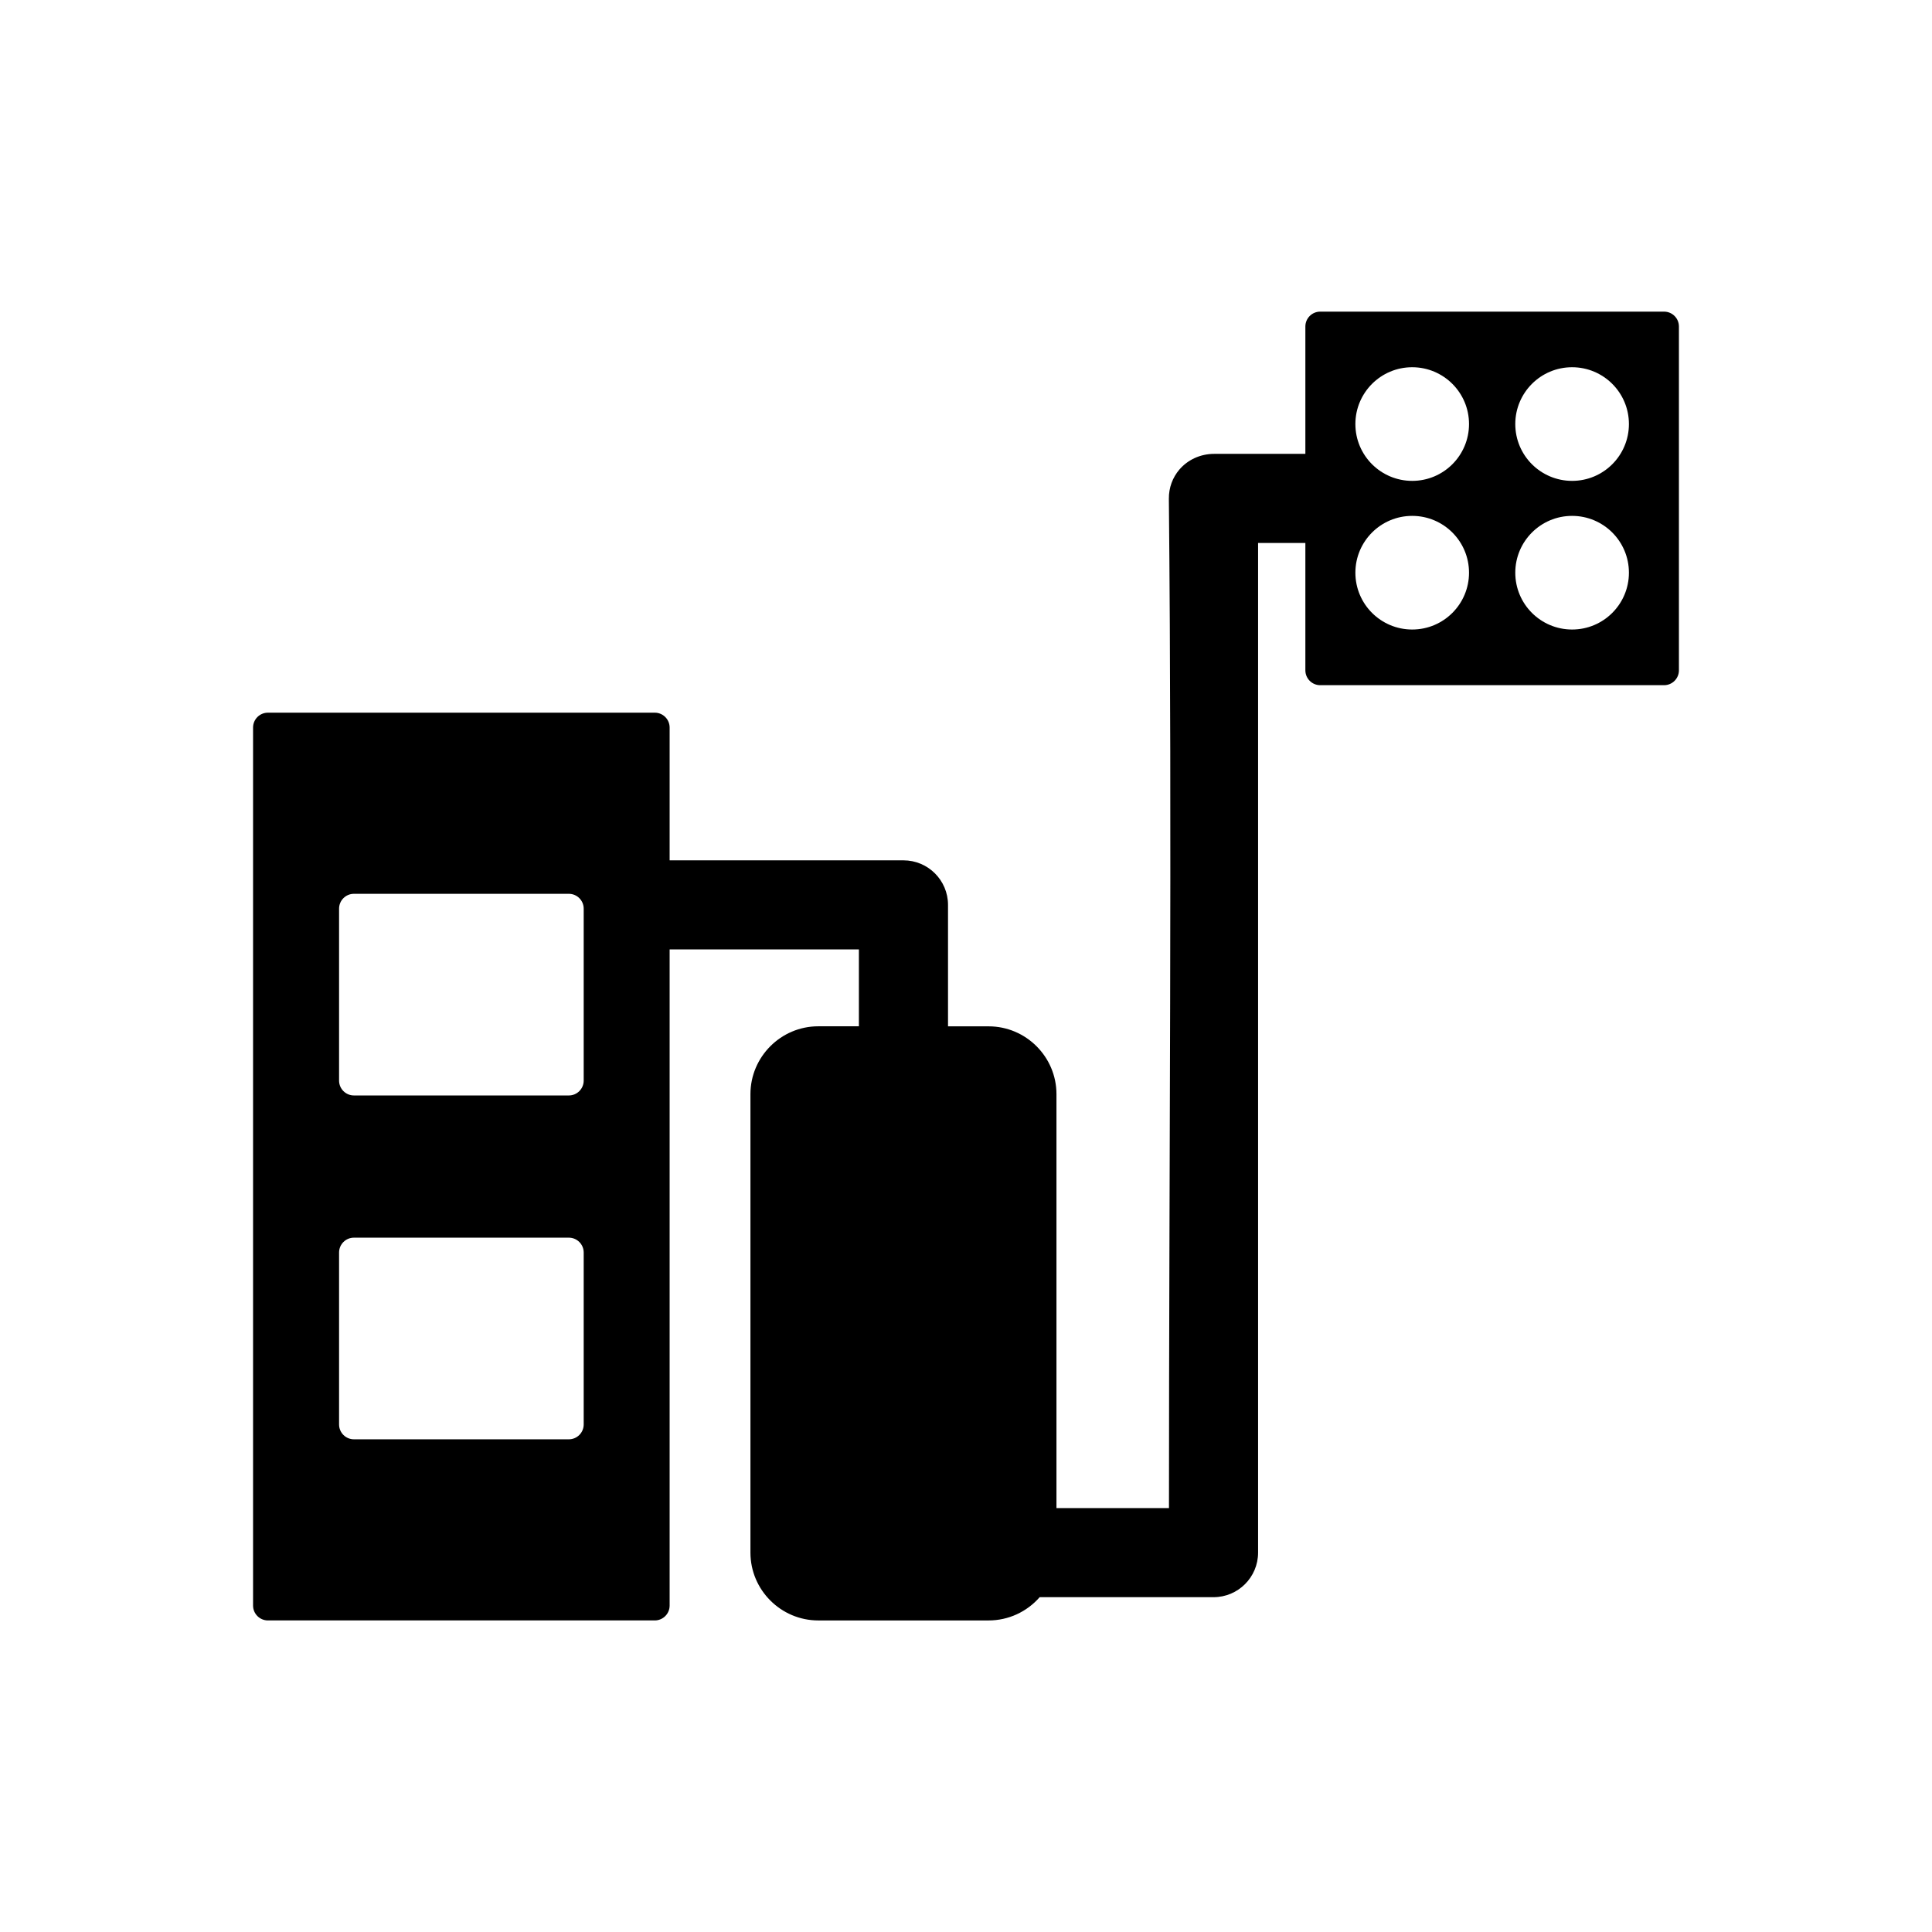 <?xml version="1.0" encoding="UTF-8"?>
<!-- Uploaded to: ICON Repo, www.svgrepo.com, Generator: ICON Repo Mixer Tools -->
<svg fill="#000000" width="800px" height="800px" version="1.1" viewBox="144 144 512 512" xmlns="http://www.w3.org/2000/svg">
 <path d="m321.46 371.98v-35.176c0-2.172-1.762-3.938-3.938-3.938h-102.52c-2.172 0-3.938 1.762-3.938 3.938v232.69c0 2.172 1.762 3.938 3.938 3.938h102.52c2.172 0 3.938-1.762 3.938-3.938v-173.89h50.156v20.375h-10.77c-4.945 0-9.441 2.019-12.695 5.277-3.254 3.254-5.277 7.75-5.277 12.695v121.51c0 4.945 2.019 9.441 5.277 12.695 3.254 3.254 7.75 5.277 12.695 5.277h45.152c5.207 0 10.105-2.254 13.527-6.164h46.07c6.519 0 11.809-5.289 11.809-11.809v-267.57h12.531v33.754c0 2.172 1.762 3.938 3.938 3.938h91.121c2.172 0 3.938-1.762 3.938-3.938v-91.121c0-2.172-1.762-3.938-3.938-3.938h-91.121c-2.172 0-3.938 1.762-3.938 3.938v33.754h-24.156c-3.727 0-7.047 1.602-9.25 4.184-1.754 2.059-2.797 4.738-2.769 7.731 0.867 88.988 0.027 178.43 0.027 267.47h-29.816v-109.7c0-4.945-2.019-9.441-5.277-12.695-3.254-3.254-7.75-5.277-12.695-5.277h-10.766v-32.184c0-6.519-5.289-11.809-11.809-11.809h-61.965zm186.14-126.25c2.727-2.727 6.492-4.41 10.648-4.41s7.922 1.688 10.648 4.41c2.727 2.727 4.41 6.492 4.41 10.648s-1.688 7.922-4.41 10.648c-2.727 2.727-6.492 4.41-10.648 4.41s-7.922-1.688-10.648-4.41c-2.727-2.727-4.41-6.492-4.41-10.648s1.688-7.922 4.41-10.648zm10.648 34.984c4.156 0 7.922 1.688 10.648 4.41 2.727 2.727 4.41 6.492 4.41 10.648s-1.688 7.922-4.41 10.648c-2.727 2.727-6.492 4.41-10.648 4.41s-7.922-1.688-10.648-4.41c-2.727-2.727-4.41-6.492-4.41-10.648s1.688-7.922 4.41-10.648c2.727-2.727 6.492-4.41 10.648-4.41zm42.375 0c4.156 0 7.922 1.688 10.648 4.41 2.727 2.727 4.41 6.492 4.41 10.648s-1.688 7.922-4.41 10.648c-2.727 2.727-6.492 4.41-10.648 4.41s-7.922-1.688-10.648-4.41c-2.727-2.727-4.41-6.492-4.41-10.648s1.688-7.922 4.41-10.648c2.727-2.727 6.492-4.41 10.648-4.41zm-10.648-34.984c2.727-2.727 6.492-4.41 10.648-4.41s7.922 1.688 10.648 4.41c2.727 2.727 4.41 6.492 4.41 10.648s-1.688 7.922-4.41 10.648c-2.727 2.727-6.492 4.41-10.648 4.41s-7.922-1.688-10.648-4.41c-2.727-2.727-4.41-6.492-4.41-10.648s1.688-7.922 4.41-10.648zm-312.18 135.14h56.953c2.172 0 3.938 1.762 3.938 3.938v45.562c0 2.172-1.762 3.938-3.938 3.938h-56.953c-2.172 0-3.938-1.762-3.938-3.938v-45.562c0-2.172 1.762-3.938 3.938-3.938zm0 91.125h56.953c2.172 0 3.938 1.762 3.938 3.938v45.562c0 2.172-1.762 3.938-3.938 3.938h-56.953c-2.172 0-3.938-1.762-3.938-3.938v-45.562c0-2.172 1.762-3.938 3.938-3.938z" fill-rule="evenodd"/>
</svg>
